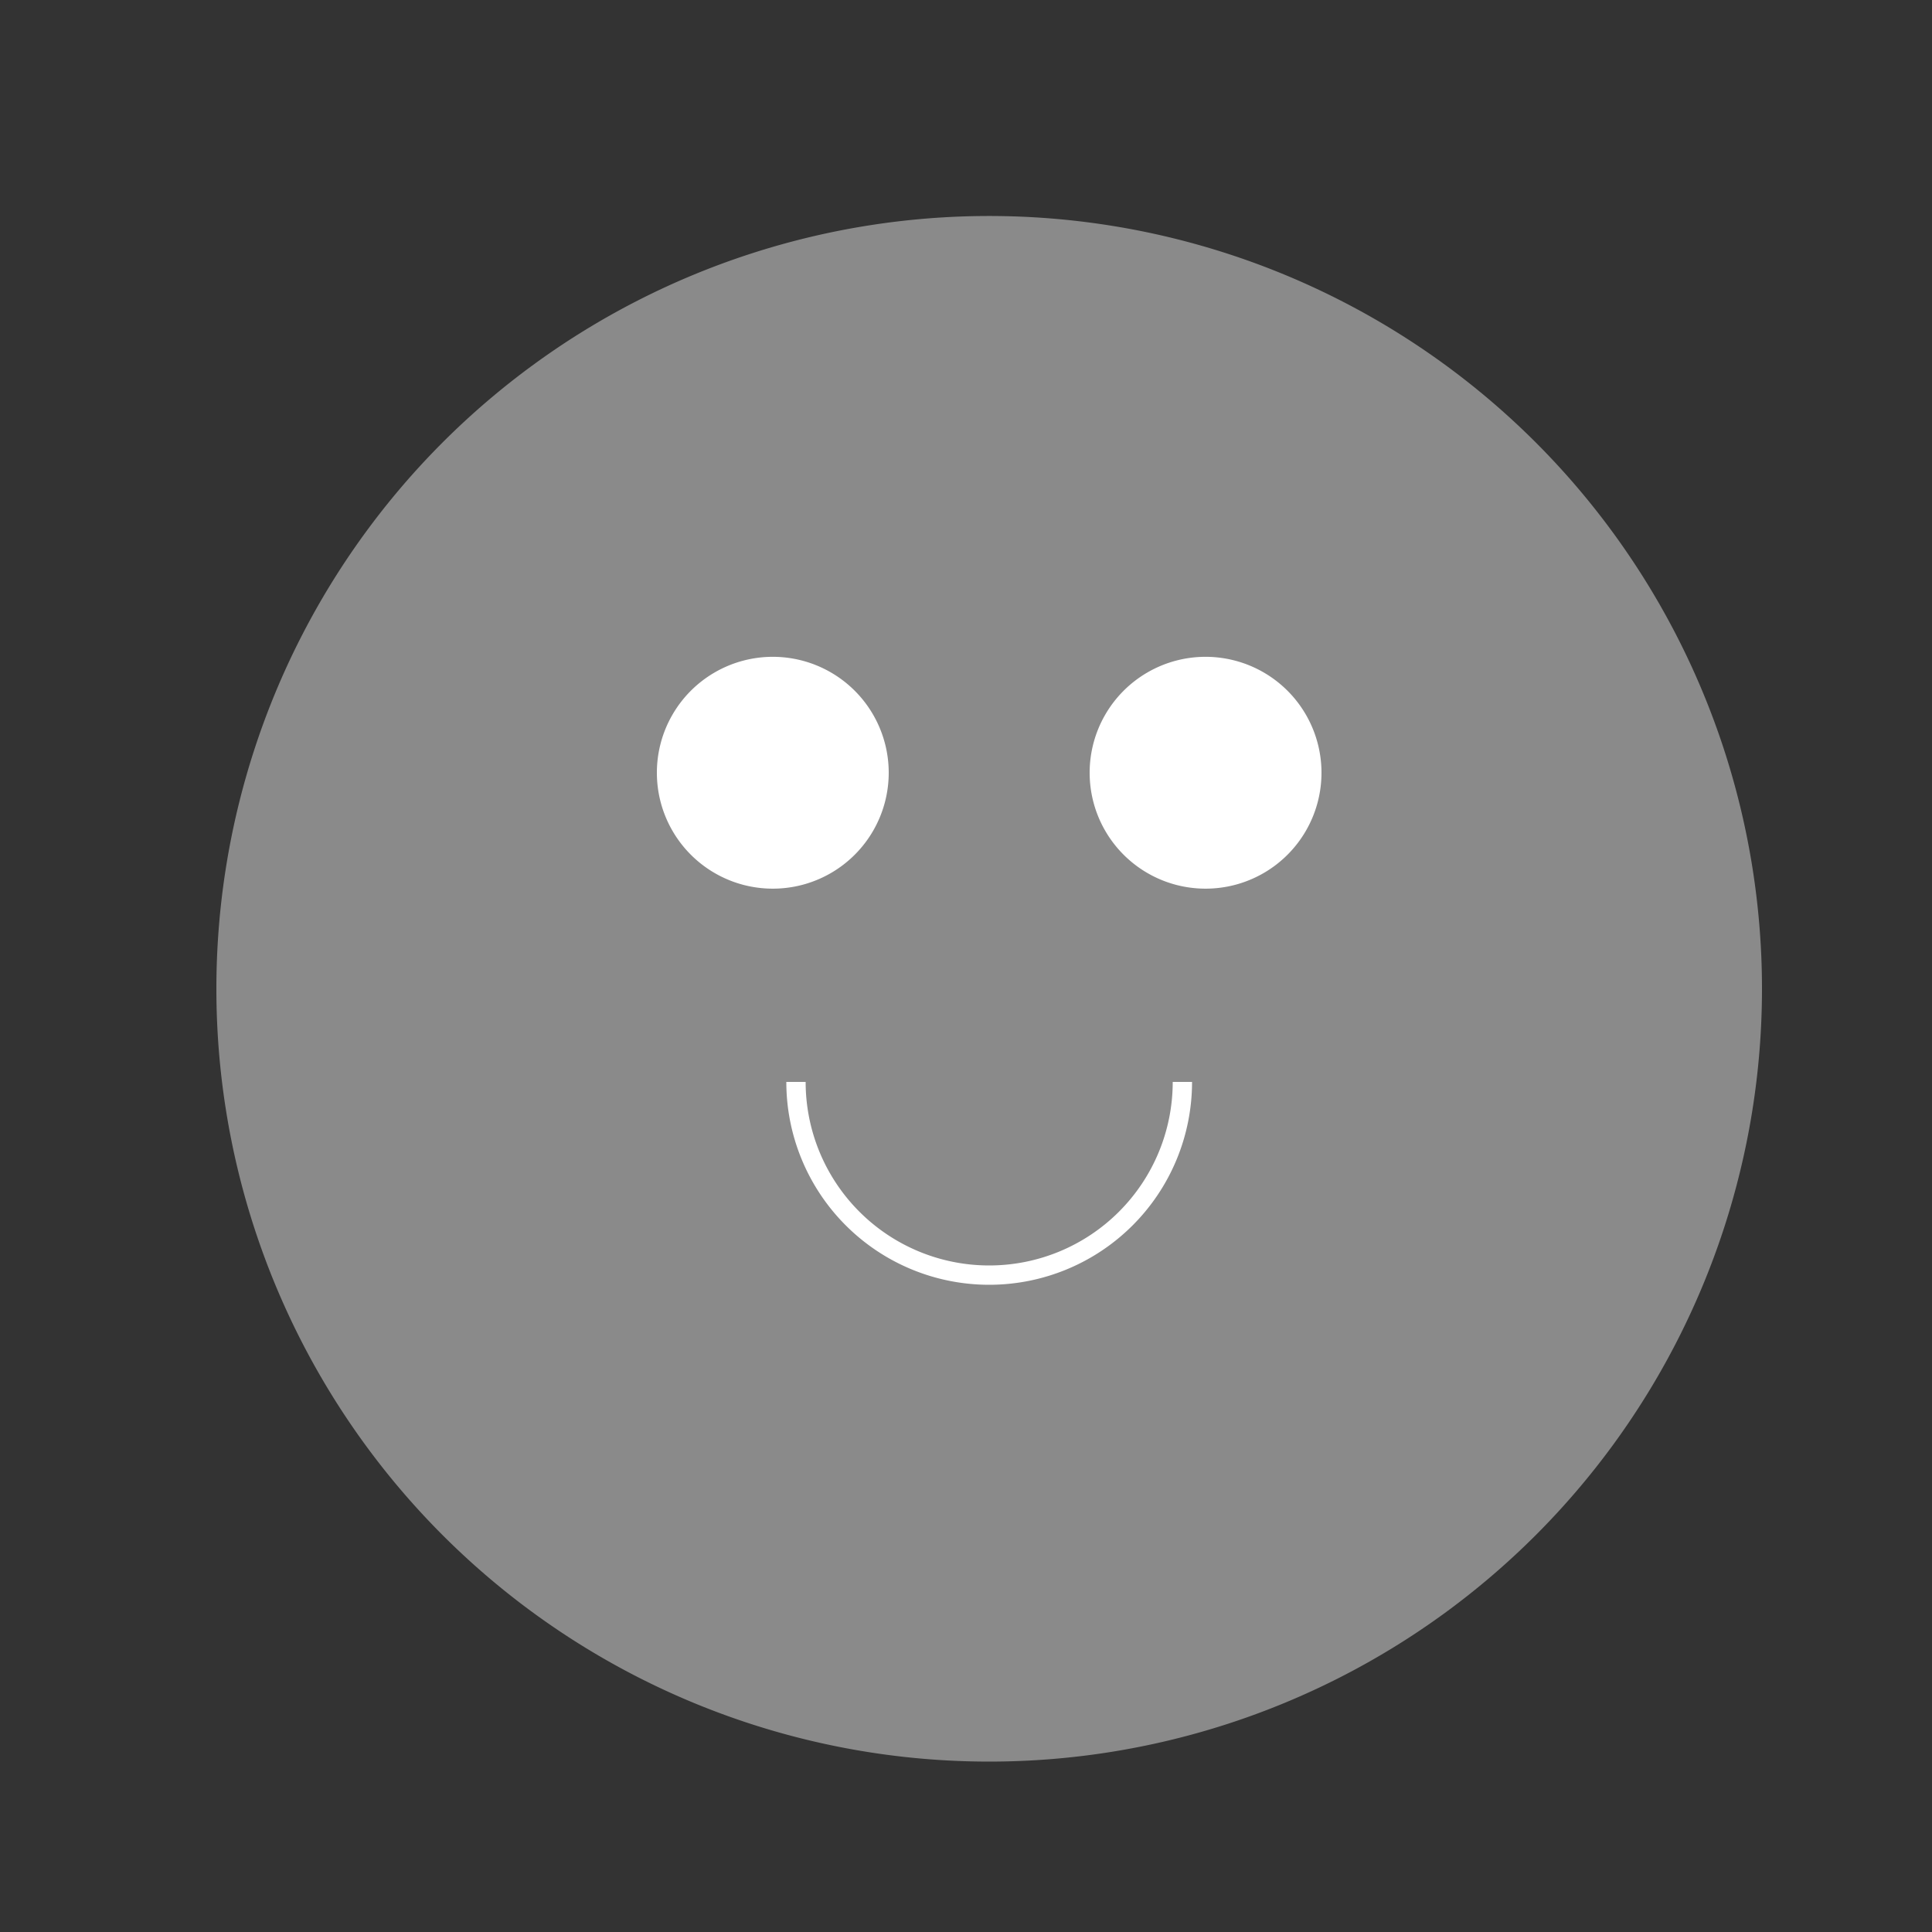 <!--

Generated by DrawGPT.
Free, open source, AI generated images in SVG, PNG, and HTML Canvas format.
https://drawgpt.ai

Created: 2023-12-02T00:02:36.912Z
Link: https://drawgpt.ai/prompt/129076/

-->
<svg xmlns="http://www.w3.org/2000/svg" xmlns:xlink="http://www.w3.org/1999/xlink" width="500" height="500"><rect width="100%" height="100%" fill="#333333" stroke="none"/><defs/><g><path fill="#8A8A8A" stroke="none" paint-order="stroke fill markers" d=" M 456 256 A 200 200 0 1 1 456 255.8"/><path fill="#FFFFFF" stroke="none" paint-order="stroke fill markers" d=" M 230 200 A 30 30 0 1 1 230 199.97"/><path fill="#FFFFFF" stroke="none" paint-order="stroke fill markers" d=" M 342 200 A 30 30 0 1 1 342 199.97"/><path fill="none" stroke="#FFFFFF" paint-order="fill stroke markers" d=" M 306 280 A 50 50 0 0 1 206 280" stroke-miterlimit="10" stroke-width="5" stroke-dasharray=""/></g></svg>